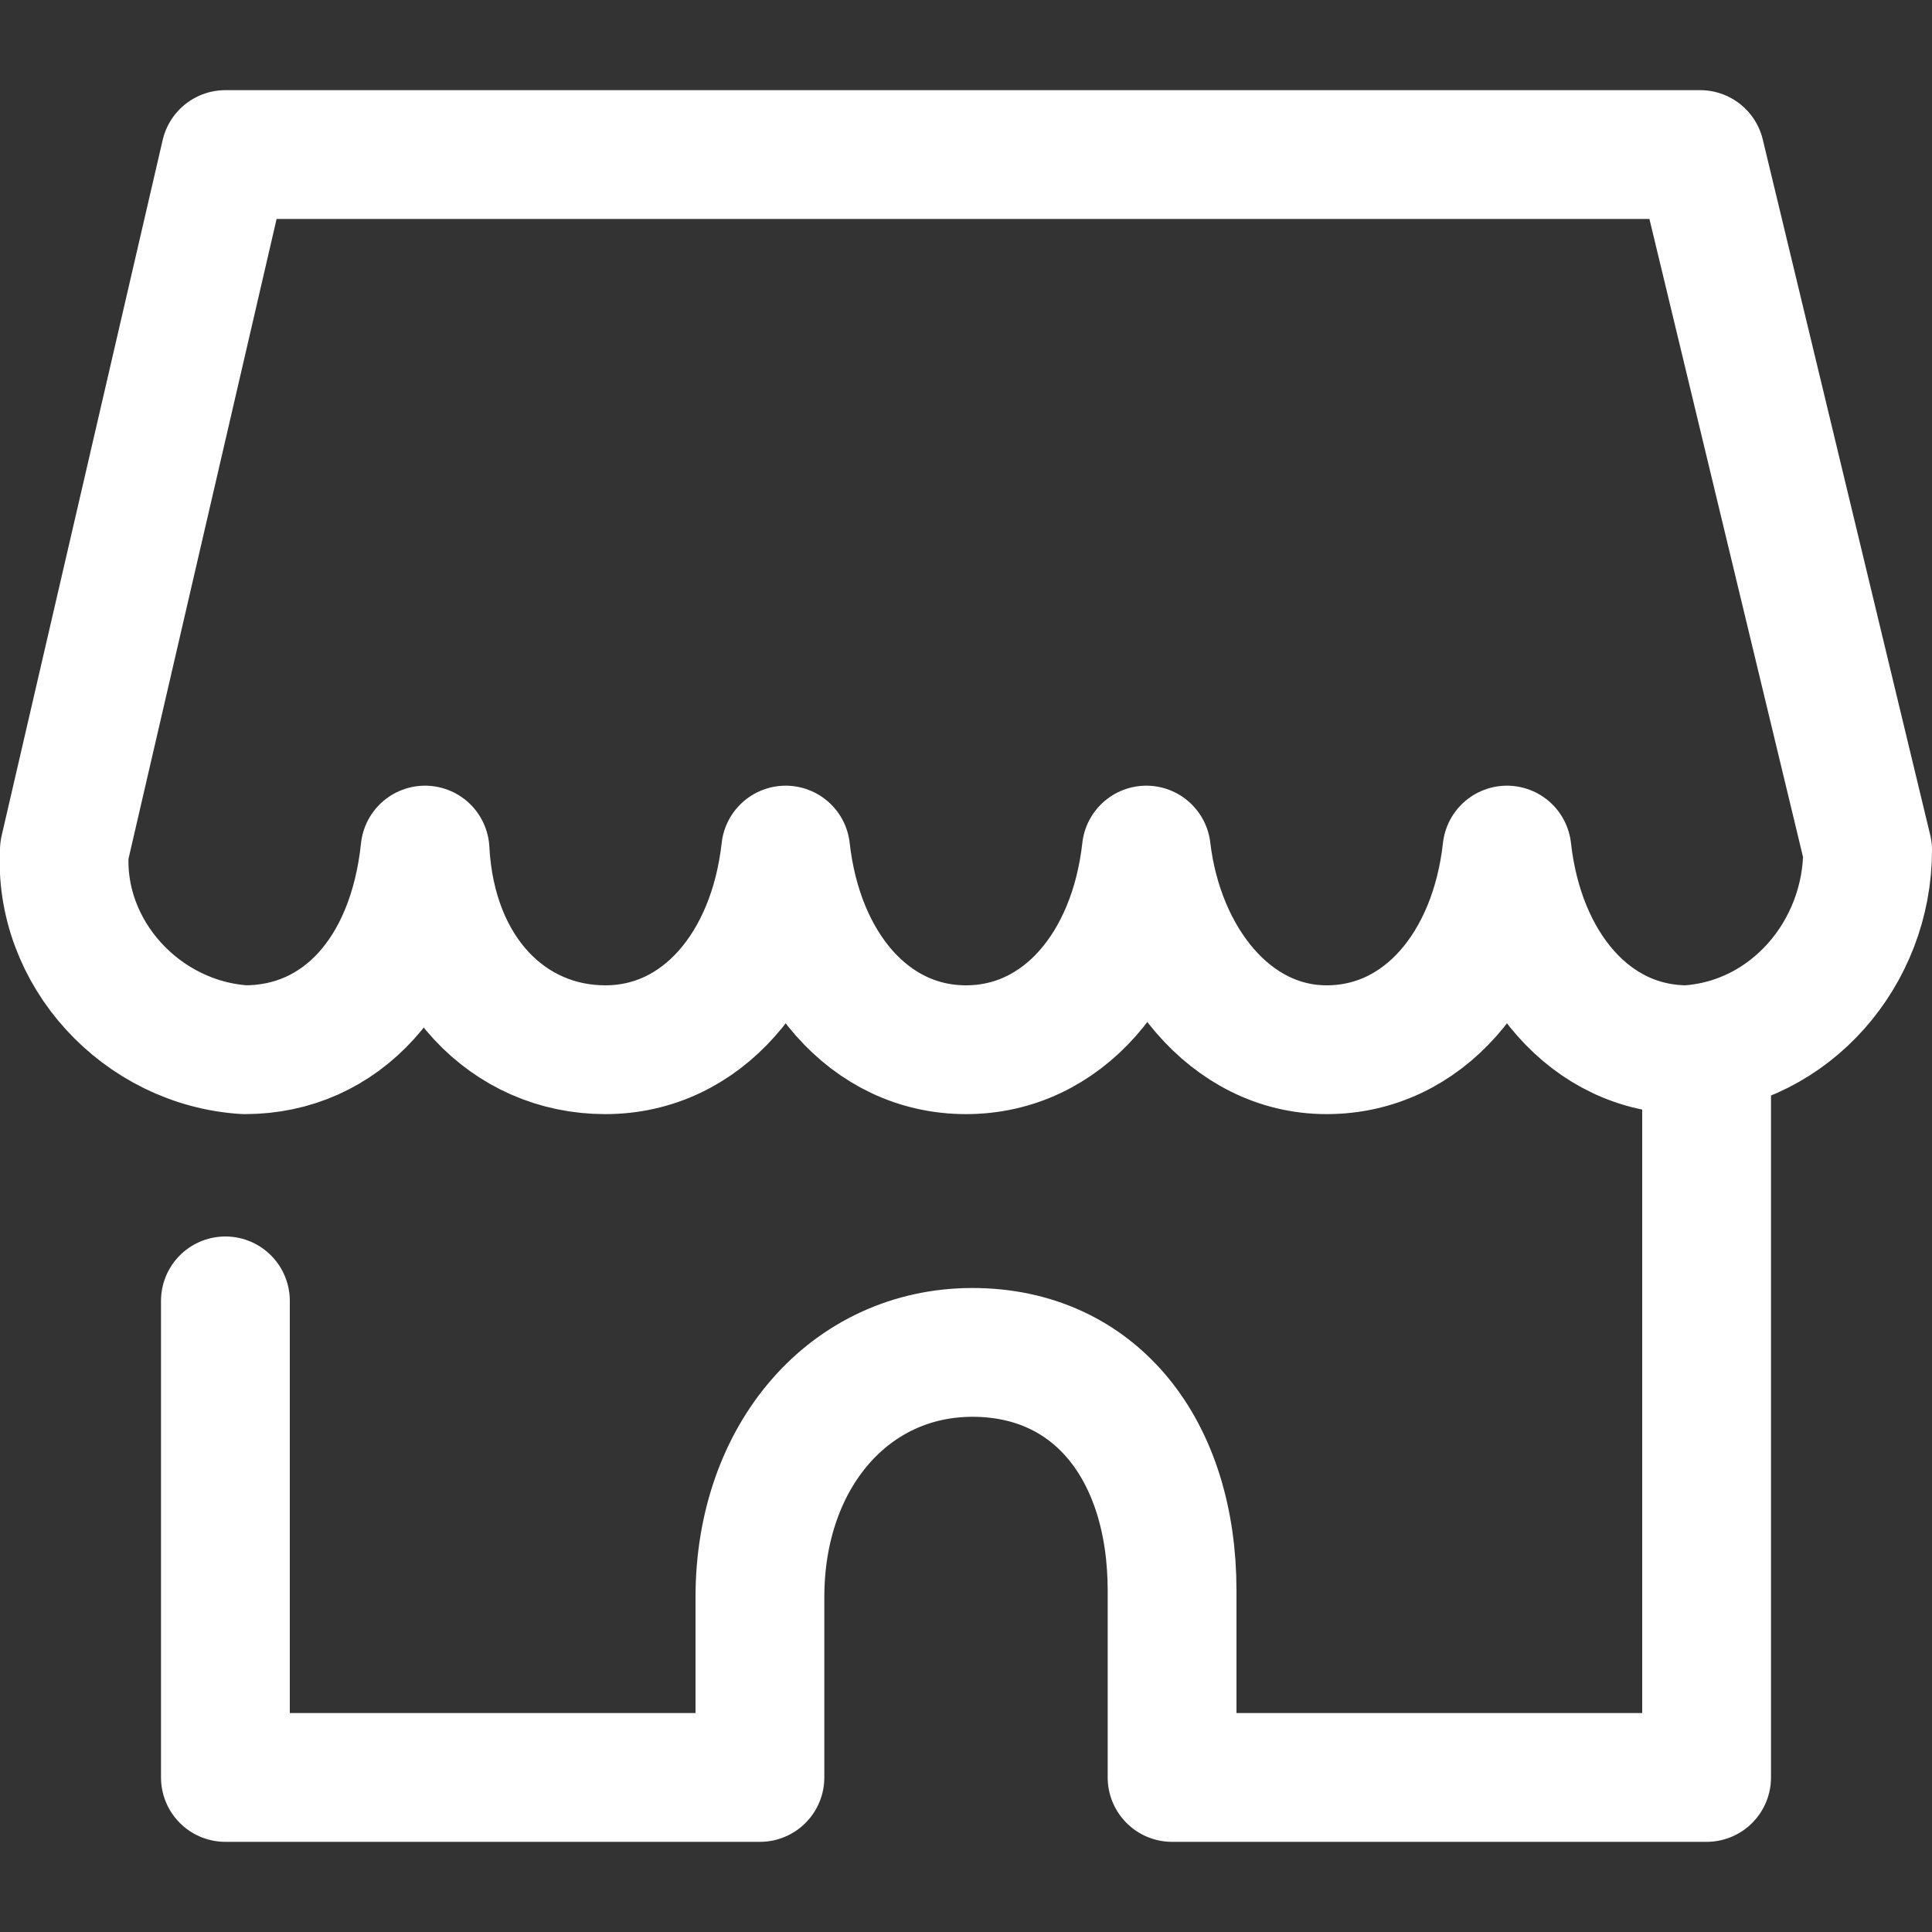 <?xml version="1.0" encoding="UTF-8"?>
<svg id="_レイヤー_1" data-name="レイヤー_1" xmlns="http://www.w3.org/2000/svg" width="30" height="30" version="1.1" viewBox="0 0 30 30">
  <rect x="0" y="0" width="30" height="30" fill="#333333" stroke="none"/>
  <!-- Generator: Adobe Illustrator 29.8.2, SVG Export Plug-In . SVG Version: 2.1.1 Build 3)  -->
  <path d="M15,16.3c-1.5,0-2.6-1.3-2.8-3.1-.2,1.8-1.3,3.1-2.8,3.1s-2.7-1.2-2.8-3.1c-.2,1.9-1.3,3.1-2.8,3.1-1.6-.1-2.9-1.5-2.8-3.1L3.5,2.4h22.9l2.6,10.8c0,1.6-1.2,3-2.8,3.1-1.5,0-2.6-1.3-2.8-3.1-.2,1.8-1.3,3.1-2.8,3.1s-2.6-1.4-2.8-3.1c-.2,1.8-1.3,3.1-2.8,3.1Z" style="fill: none; stroke: #fff; stroke-linecap: round; stroke-linejoin: round; stroke-width: 2px;"/>
  <path d="M3.5,20.2v7.4h8.3v-2.8c0-2.2,1.4-3.8,3.3-3.8s3.1,1.5,3.1,3.7v2.9h8.3v-11.2" style="fill: none; stroke: #fff; stroke-linecap: round; stroke-linejoin: round; stroke-width: 2px;"/>
</svg>